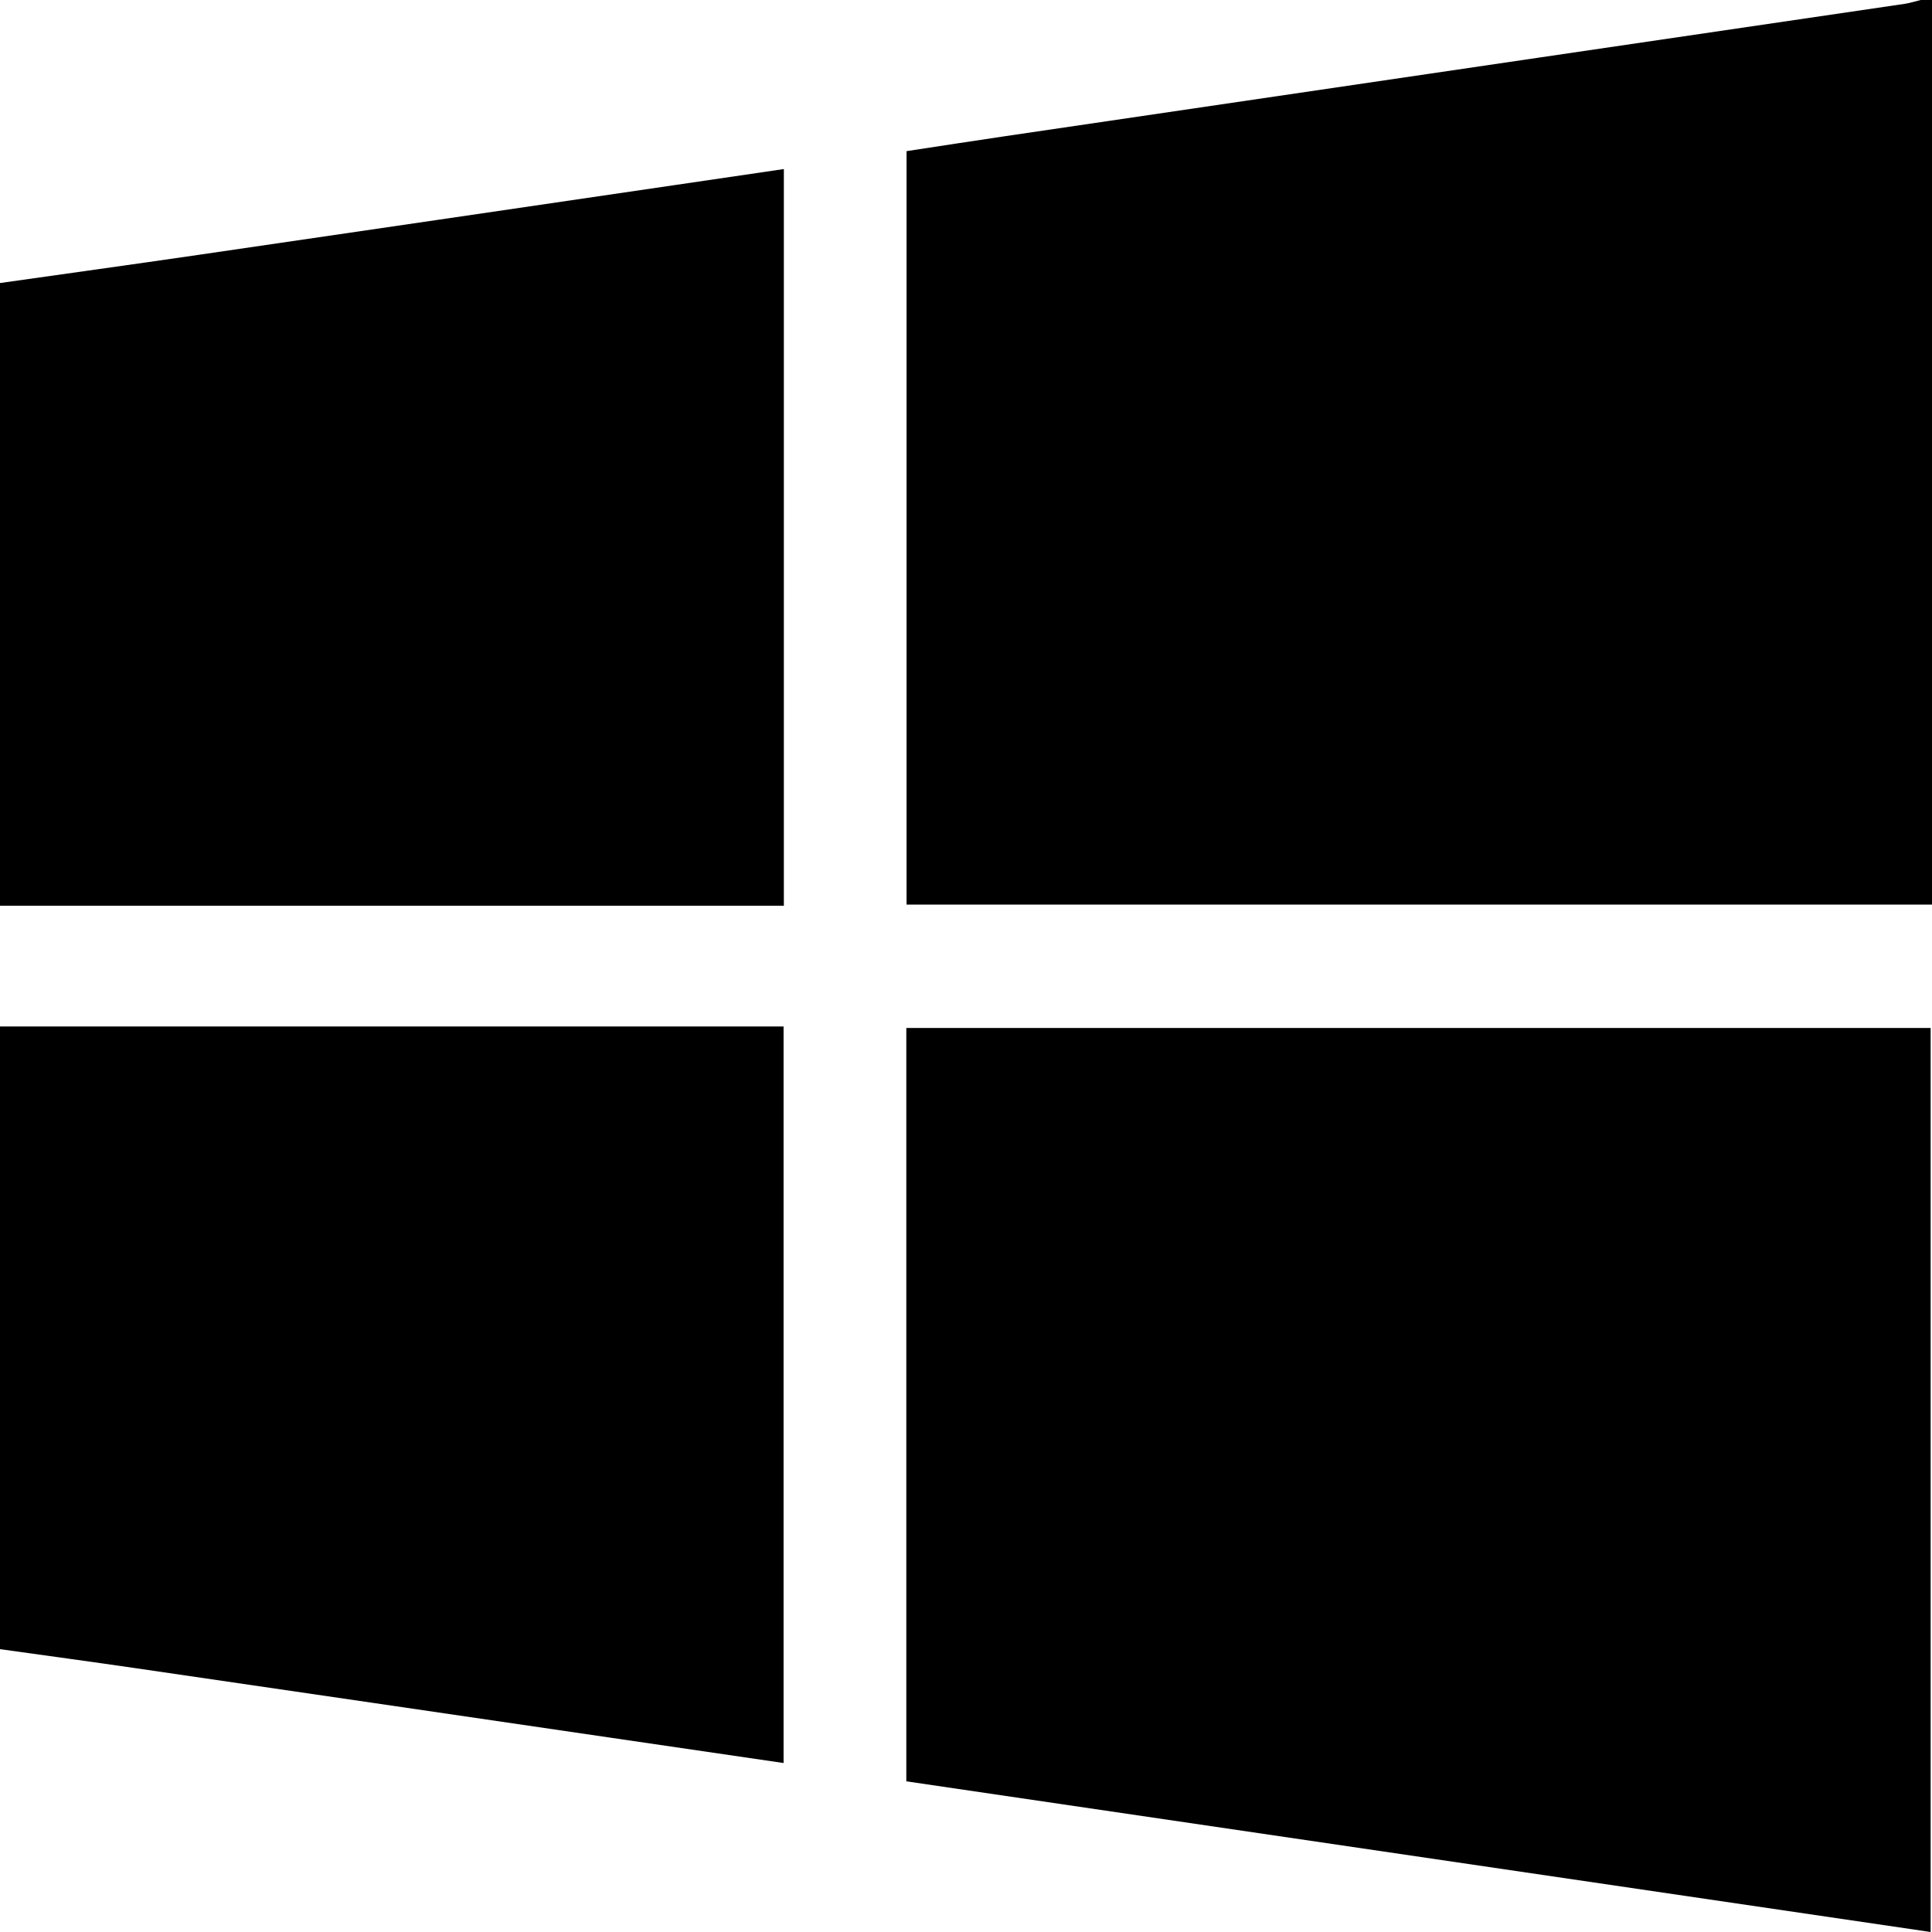 <?xml version="1.0" ?><!DOCTYPE svg  PUBLIC '-//W3C//DTD SVG 1.1//EN'  'http://www.w3.org/Graphics/SVG/1.1/DTD/svg11.dtd'><svg enable-background="new 0 0 1024 1024" height="1024px" id="Layer_1" version="1.1" viewBox="0 0 1024 1024" width="1024px" xml:space="preserve" xmlns="http://www.w3.org/2000/svg" xmlns:xlink="http://www.w3.org/1999/xlink"><g><g><path clip-rule="evenodd" d="M1024,0c0,159.609,0,319.218,0,479.437c-181.489,0-362.251,0-543.506,0     c0-132.902,0-265.454,0-399.327c17.325-2.633,34.922-5.376,52.542-7.972c93.879-13.841,187.76-27.651,281.643-41.459     c64.896-9.542,129.8-19.053,194.69-28.625c2.915-0.431,5.755-1.358,8.63-2.054C1019.999,0,1022,0,1024,0z" fill-rule="evenodd"/><path clip-rule="evenodd" d="M0,150.015c34.917-4.948,69.852-9.782,104.749-14.869     c84.634-12.334,169.25-24.786,253.873-37.194c18.737-2.748,37.473-5.502,56.837-8.347c0,130.212,0,259.683,0,390.443     c-138.564,0-277.011,0-415.458,0C0,370.037,0,260.025,0,150.015z" fill-rule="evenodd"/><path clip-rule="evenodd" d="M0,544.055c138.209,0,276.417,0,415.313,0c0,130.277,0,259.98,0,390.384     c-30.752-4.504-61.013-8.932-91.273-13.363c-84.296-12.342-168.586-24.718-252.889-37.009     c-23.698-3.455-47.434-6.658-71.151-9.979C0,764.077,0,654.066,0,544.055z" fill-rule="evenodd"/><path clip-rule="evenodd" d="M1023.277,1024c-181.239-26.661-361.952-53.245-542.909-79.862     c0-133.37,0-265.943,0-399.3c180.736,0,361.461,0,542.909,0C1023.277,703.983,1023.277,863.412,1023.277,1024z" fill-rule="evenodd"/></g></g></svg>